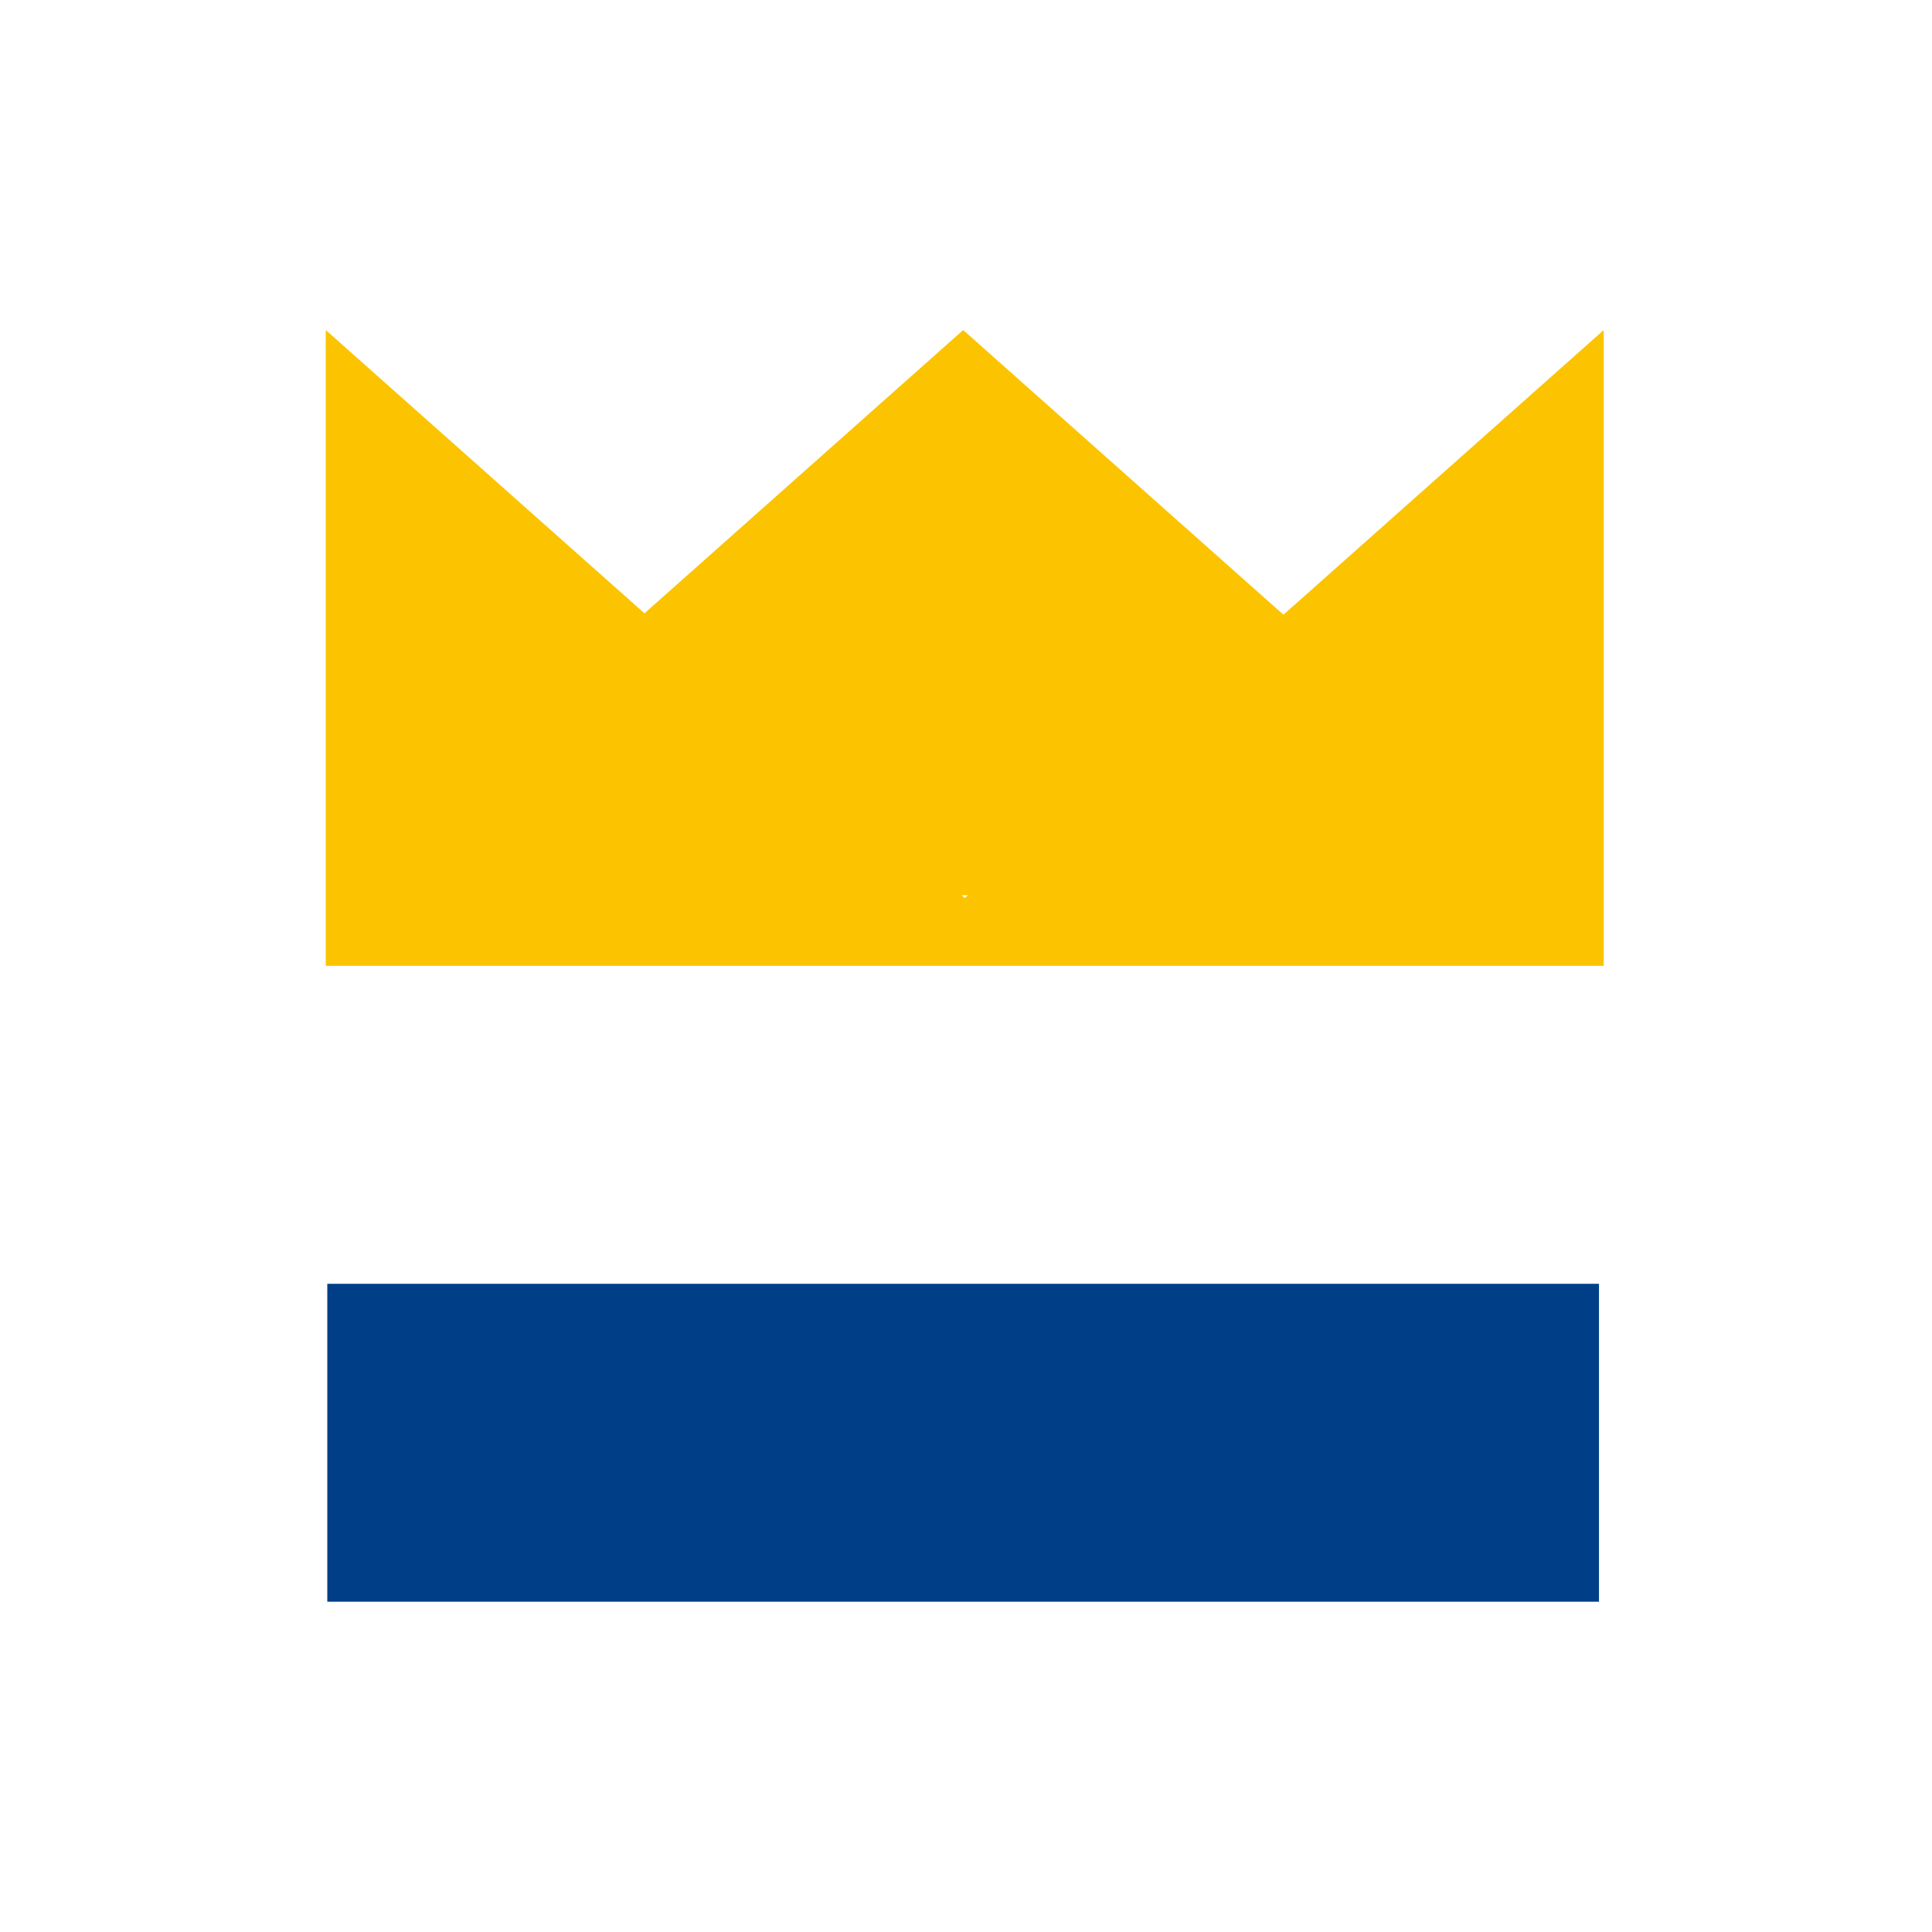 <svg width="103" height="103" viewBox="0 0 103 103" fill="none" xmlns="http://www.w3.org/2000/svg">
<g id="icons">
<path id="Union" fill-rule="evenodd" clip-rule="evenodd" d="M17.367 17.594L17.367 51.492L47.363 51.492H55.503L85.499 51.492V17.594L68.424 32.772L51.35 17.595L51.35 47.726H51.601L51.433 47.875L51.265 47.726H51.349L51.349 17.595L34.358 32.697L17.367 17.594Z" fill="#FCC400"/>
<rect id="Rectangle 57" x="17.449" y="68.443" width="67.797" height="16.949" fill="#003F87"/>
</g>
</svg>
